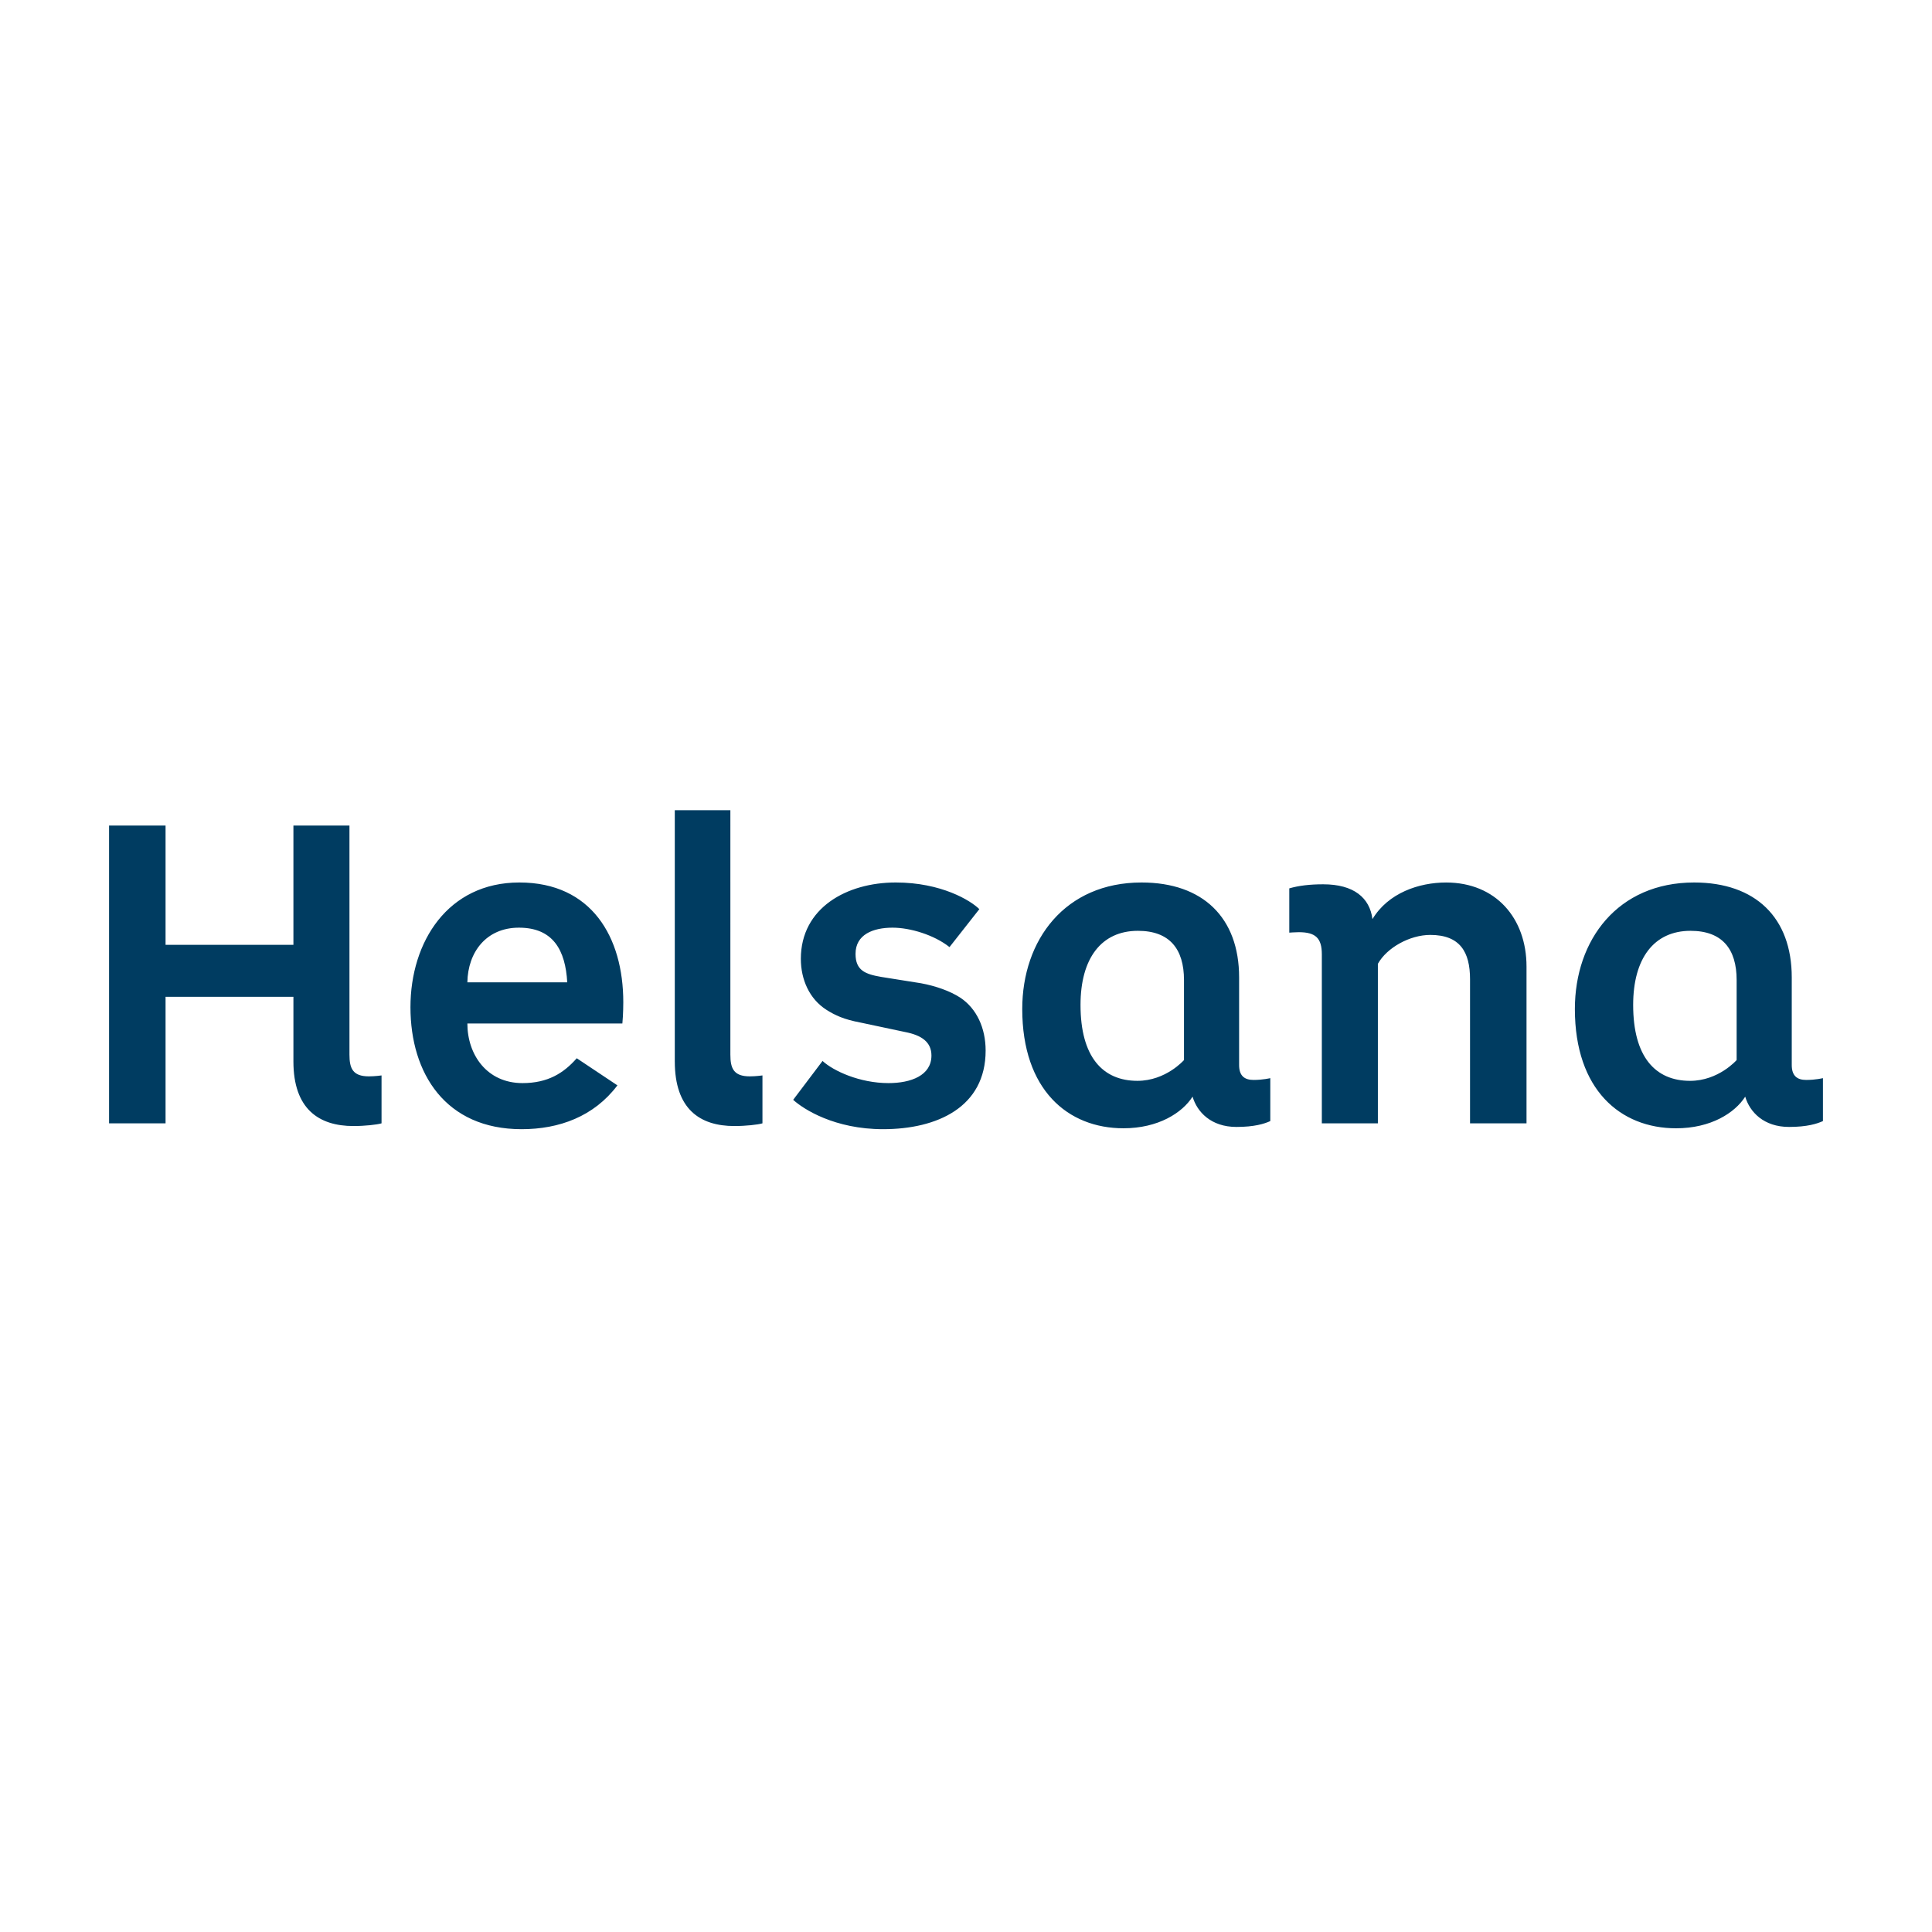 <svg xmlns="http://www.w3.org/2000/svg" width="124" height="124" fill="none"><path fill="#003C61" d="M18.832 68.125c0 3.045 1.625 4.147 3.857 4.147.726 0 1.509-.087 1.799-.174v-3.075s-.407.06-.812.06c-1.044 0-1.247-.523-1.247-1.394V52.986h-3.597v7.656h-8.206v-7.656H7v19.112h3.626v-8.121h8.206v4.148ZM36.407 63.049h-6.41c.03-1.943 1.218-3.509 3.307-3.509 2.204 0 2.987 1.45 3.103 3.509Zm3.597 1.276c0-4.176-2.031-7.685-6.671-7.685-4.582 0-6.989 3.8-6.989 8.004 0 4.263 2.262 7.83 7.134 7.83 2.407 0 4.64-.812 6.149-2.813l-2.61-1.74c-.842.958-1.857 1.595-3.482 1.595-2.29 0-3.538-1.827-3.538-3.827h9.948c.059-.58.059-1.364.059-1.364ZM43.31 68.125c0 3.045 1.595 4.147 3.827 4.147.725 0 1.508-.087 1.799-.174v-3.075s-.407.06-.813.06c-1.044 0-1.246-.523-1.246-1.394V52h-3.568v16.125ZM63.26 67.428c0-1.45-.578-2.697-1.624-3.394-.666-.434-1.593-.754-2.52-.926l-2.554-.407c-1.015-.175-1.652-.406-1.652-1.48 0-1.247 1.13-1.681 2.377-1.681 1.132 0 2.668.464 3.654 1.247l1.915-2.436c-.552-.55-2.437-1.711-5.366-1.711-3.132 0-6.09 1.623-6.09 4.9 0 1.335.551 2.582 1.652 3.278.552.347 1.103.61 2.176.812l2.87.609c1.046.203 1.684.638 1.684 1.508 0 1.275-1.306 1.769-2.756 1.769-1.855 0-3.538-.783-4.234-1.421l-1.884 2.494c.666.608 2.668 1.885 5.77 1.885 3.48 0 6.582-1.42 6.582-5.046ZM81.53 69.197s-.464.116-1.072.116c-.582 0-.929-.261-.929-.958V62.73c0-3.829-2.32-6.09-6.263-6.09-4.903 0-7.656 3.682-7.656 8.12 0 5.19 2.928 7.655 6.495 7.655 2.233 0 3.77-.986 4.437-2.03.29.987 1.19 1.944 2.814 1.944 1.16 0 1.798-.204 2.174-.376v-2.756Zm-5.539-1.16s-1.16 1.333-2.987 1.333c-2.233 0-3.654-1.536-3.654-4.872 0-2.986 1.334-4.756 3.684-4.756 2.03 0 2.957 1.16 2.957 3.161v5.133ZM88.087 58.99c1.014-1.682 2.986-2.349 4.726-2.349 3.19 0 5.162 2.29 5.162 5.394v10.064H94.35v-9.252c0-1.74-.637-2.842-2.552-2.842-1.305 0-2.783.812-3.363 1.855V72.1h-3.597V61.25c0-1.044-.405-1.42-1.479-1.42-.232 0-.61.029-.61.029v-2.842c.61-.175 1.306-.261 2.176-.261 1.972 0 2.988.87 3.162 2.233ZM117 69.197s-.464.116-1.074.116c-.58 0-.927-.261-.927-.958V62.73c0-3.828-2.321-6.09-6.265-6.09-4.9 0-7.655 3.682-7.655 8.12 0 5.19 2.929 7.656 6.496 7.656 2.233 0 3.77-.986 4.437-2.03.29.986 1.19 1.943 2.812 1.943 1.162 0 1.798-.204 2.176-.376v-2.756Zm-5.539-1.16s-1.159 1.334-2.987 1.334c-2.233 0-3.654-1.537-3.654-4.872 0-2.987 1.334-4.757 3.682-4.757 2.03 0 2.959 1.16 2.959 3.161v5.134Z"/></svg>